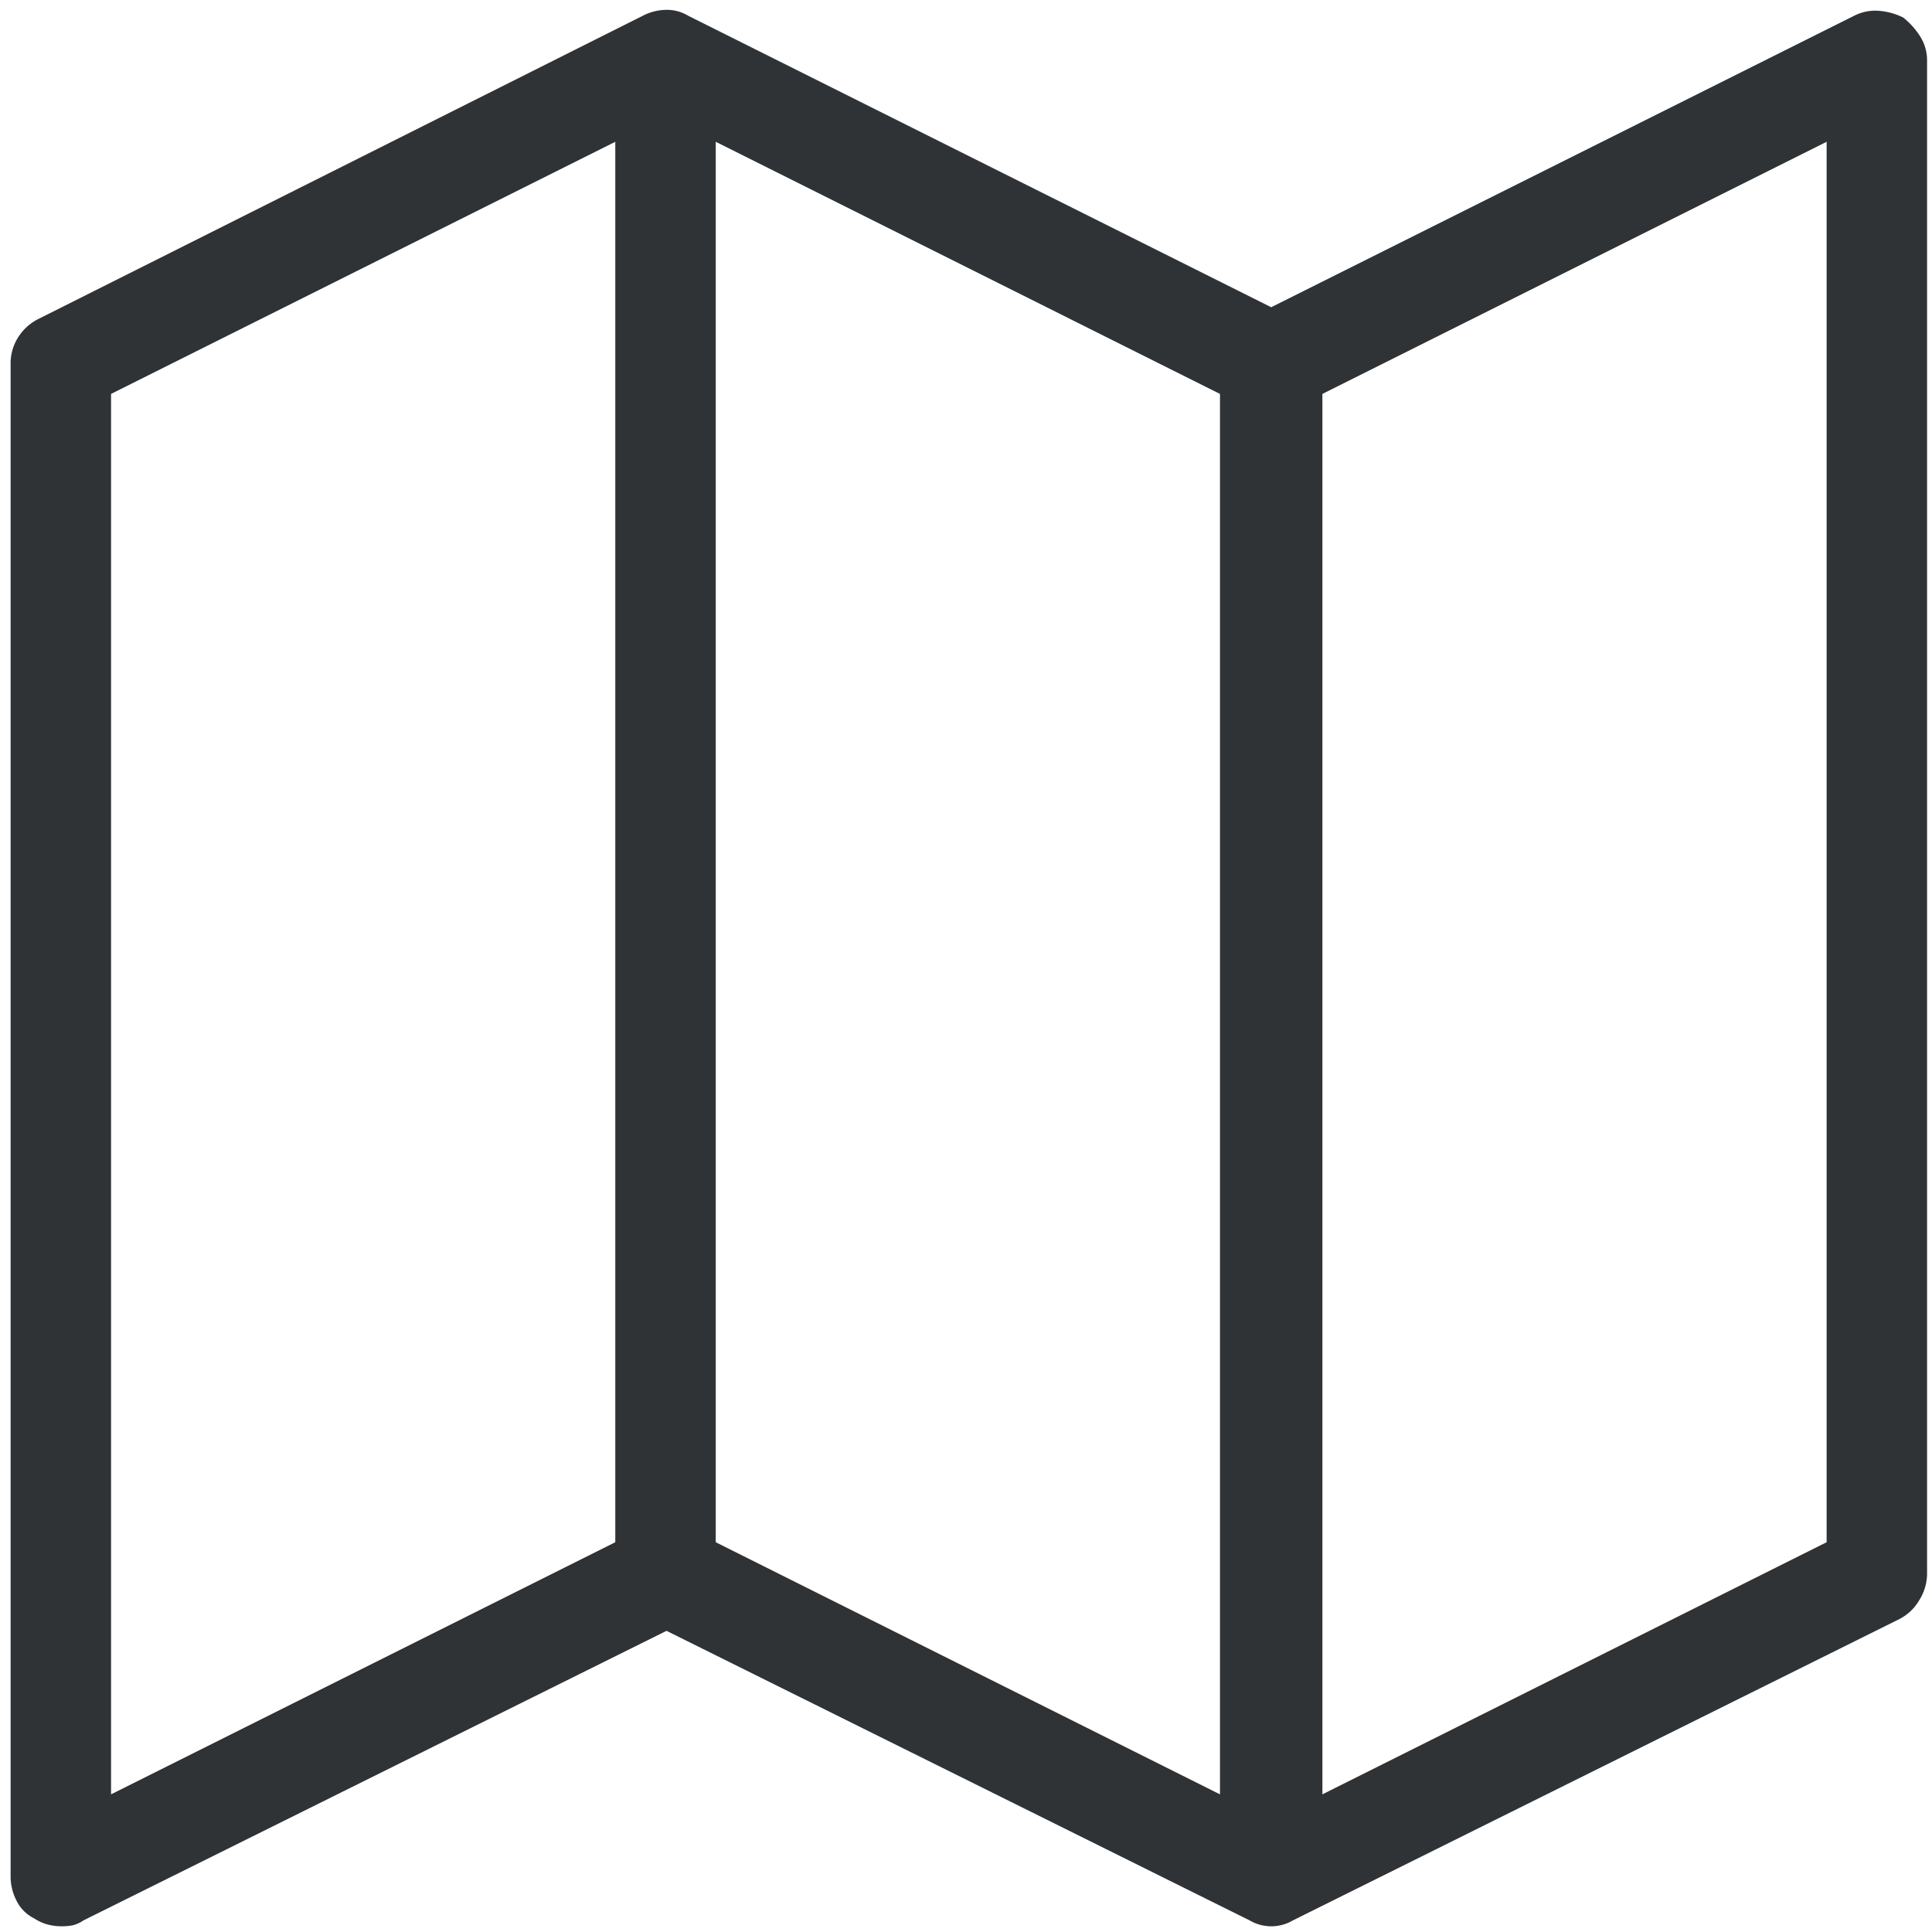 <svg xmlns="http://www.w3.org/2000/svg" width="91" height="91" viewBox="0 0 91 91">
<defs>
    <style>
      .cls-1 {
        fill: #303336;
        fill-rule: evenodd;
      }
    </style>
  </defs>
  <path id="_" data-name="" class="cls-1" d="M89.655,0.834a3.64,3.64,0,0,1,.788.881,2.121,2.121,0,0,1,.325,1.16v71.25a2.363,2.363,0,0,1-.371,1.252,2.294,2.294,0,0,1-.928.881L60.9,90.453a2.01,2.01,0,0,1-2.041,0L31.394,76.815,3.933,90.453a1.5,1.5,0,0,1-.51.232,2.651,2.651,0,0,1-.51.046,2.554,2.554,0,0,1-.7-0.093,2.157,2.157,0,0,1-.6-0.278,1.821,1.821,0,0,1-.835-0.835A2.47,2.47,0,0,1,.5,88.412V17.162a2.284,2.284,0,0,1,.371-1.3A2.387,2.387,0,0,1,1.8,15.028L30.28,0.741A2.47,2.47,0,0,1,31.394.463a1.949,1.949,0,0,1,1.02.278l27.461,13.73L87.336,0.741A2.179,2.179,0,0,1,88.5.509a3.125,3.125,0,0,1,1.16.325h0ZM28.981,72.641V6.679L5.231,18.554V84.516l23.75-11.875h0ZM33.713,6.679V72.641l23.75,11.875V18.554L33.713,6.679h0ZM86.037,72.641V6.679L62.287,18.554V84.516l23.75-11.875h0Z"/>
</svg>
